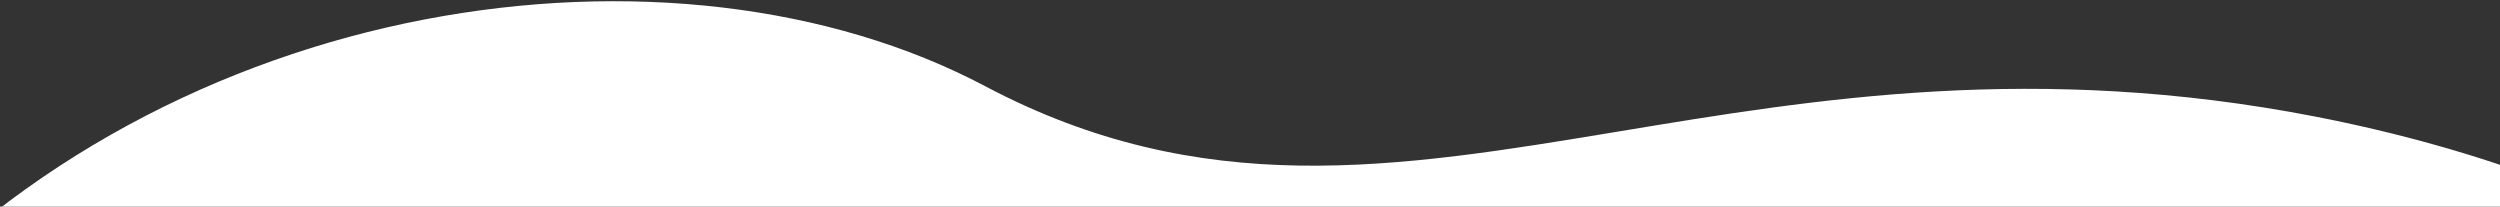 <svg xmlns="http://www.w3.org/2000/svg" width="1440" height="119" viewBox="0 0 1440 119" fill="none"><rect x="0" y="0" width="1440" height="119" fill="#333333" stroke="none"/><path fill-rule="evenodd" clip-rule="evenodd" d="M-36.806 883.718L1461.66 883.718L1461.66 734.809C1492.34 711.983 1521.11 685.845 1547.24 656.348L1541.18 506.317C1516.88 533.724 1490.16 556.947 1461.66 576.375L1461.66 276.718L837.19 276.718C869.009 268.526 901.448 258.216 934.98 247.558C1053.98 209.735 1186.75 167.536 1354.41 200.103C1402.6 209.492 1446.84 222.102 1487.48 237.356L1466.67 104.399C1426.14 89.133 1381.79 76.535 1333.6 67.146C1172.67 35.912 1045.99 56.9 932.899 75.635C803.586 97.057 692.049 115.535 567.427 49.63C388.549 -44.954 98.417 -4.245 -73.591 188.01L-68.64 330.844C-58.448 319.465 -47.82 308.851 -36.806 298.97L-36.806 629.71C-56.227 624.062 -74.949 617.871 -93 611.183L-70.333 750.769C-59.419 754.827 -48.243 758.7 -36.806 762.38L-36.806 883.718ZM-9.749 276.718L617.894 276.718C604.852 271.988 591.727 266.184 578.485 259.182C418.75 174.658 165.167 145.045 -9.749 276.718Z" fill="white"></path></svg>